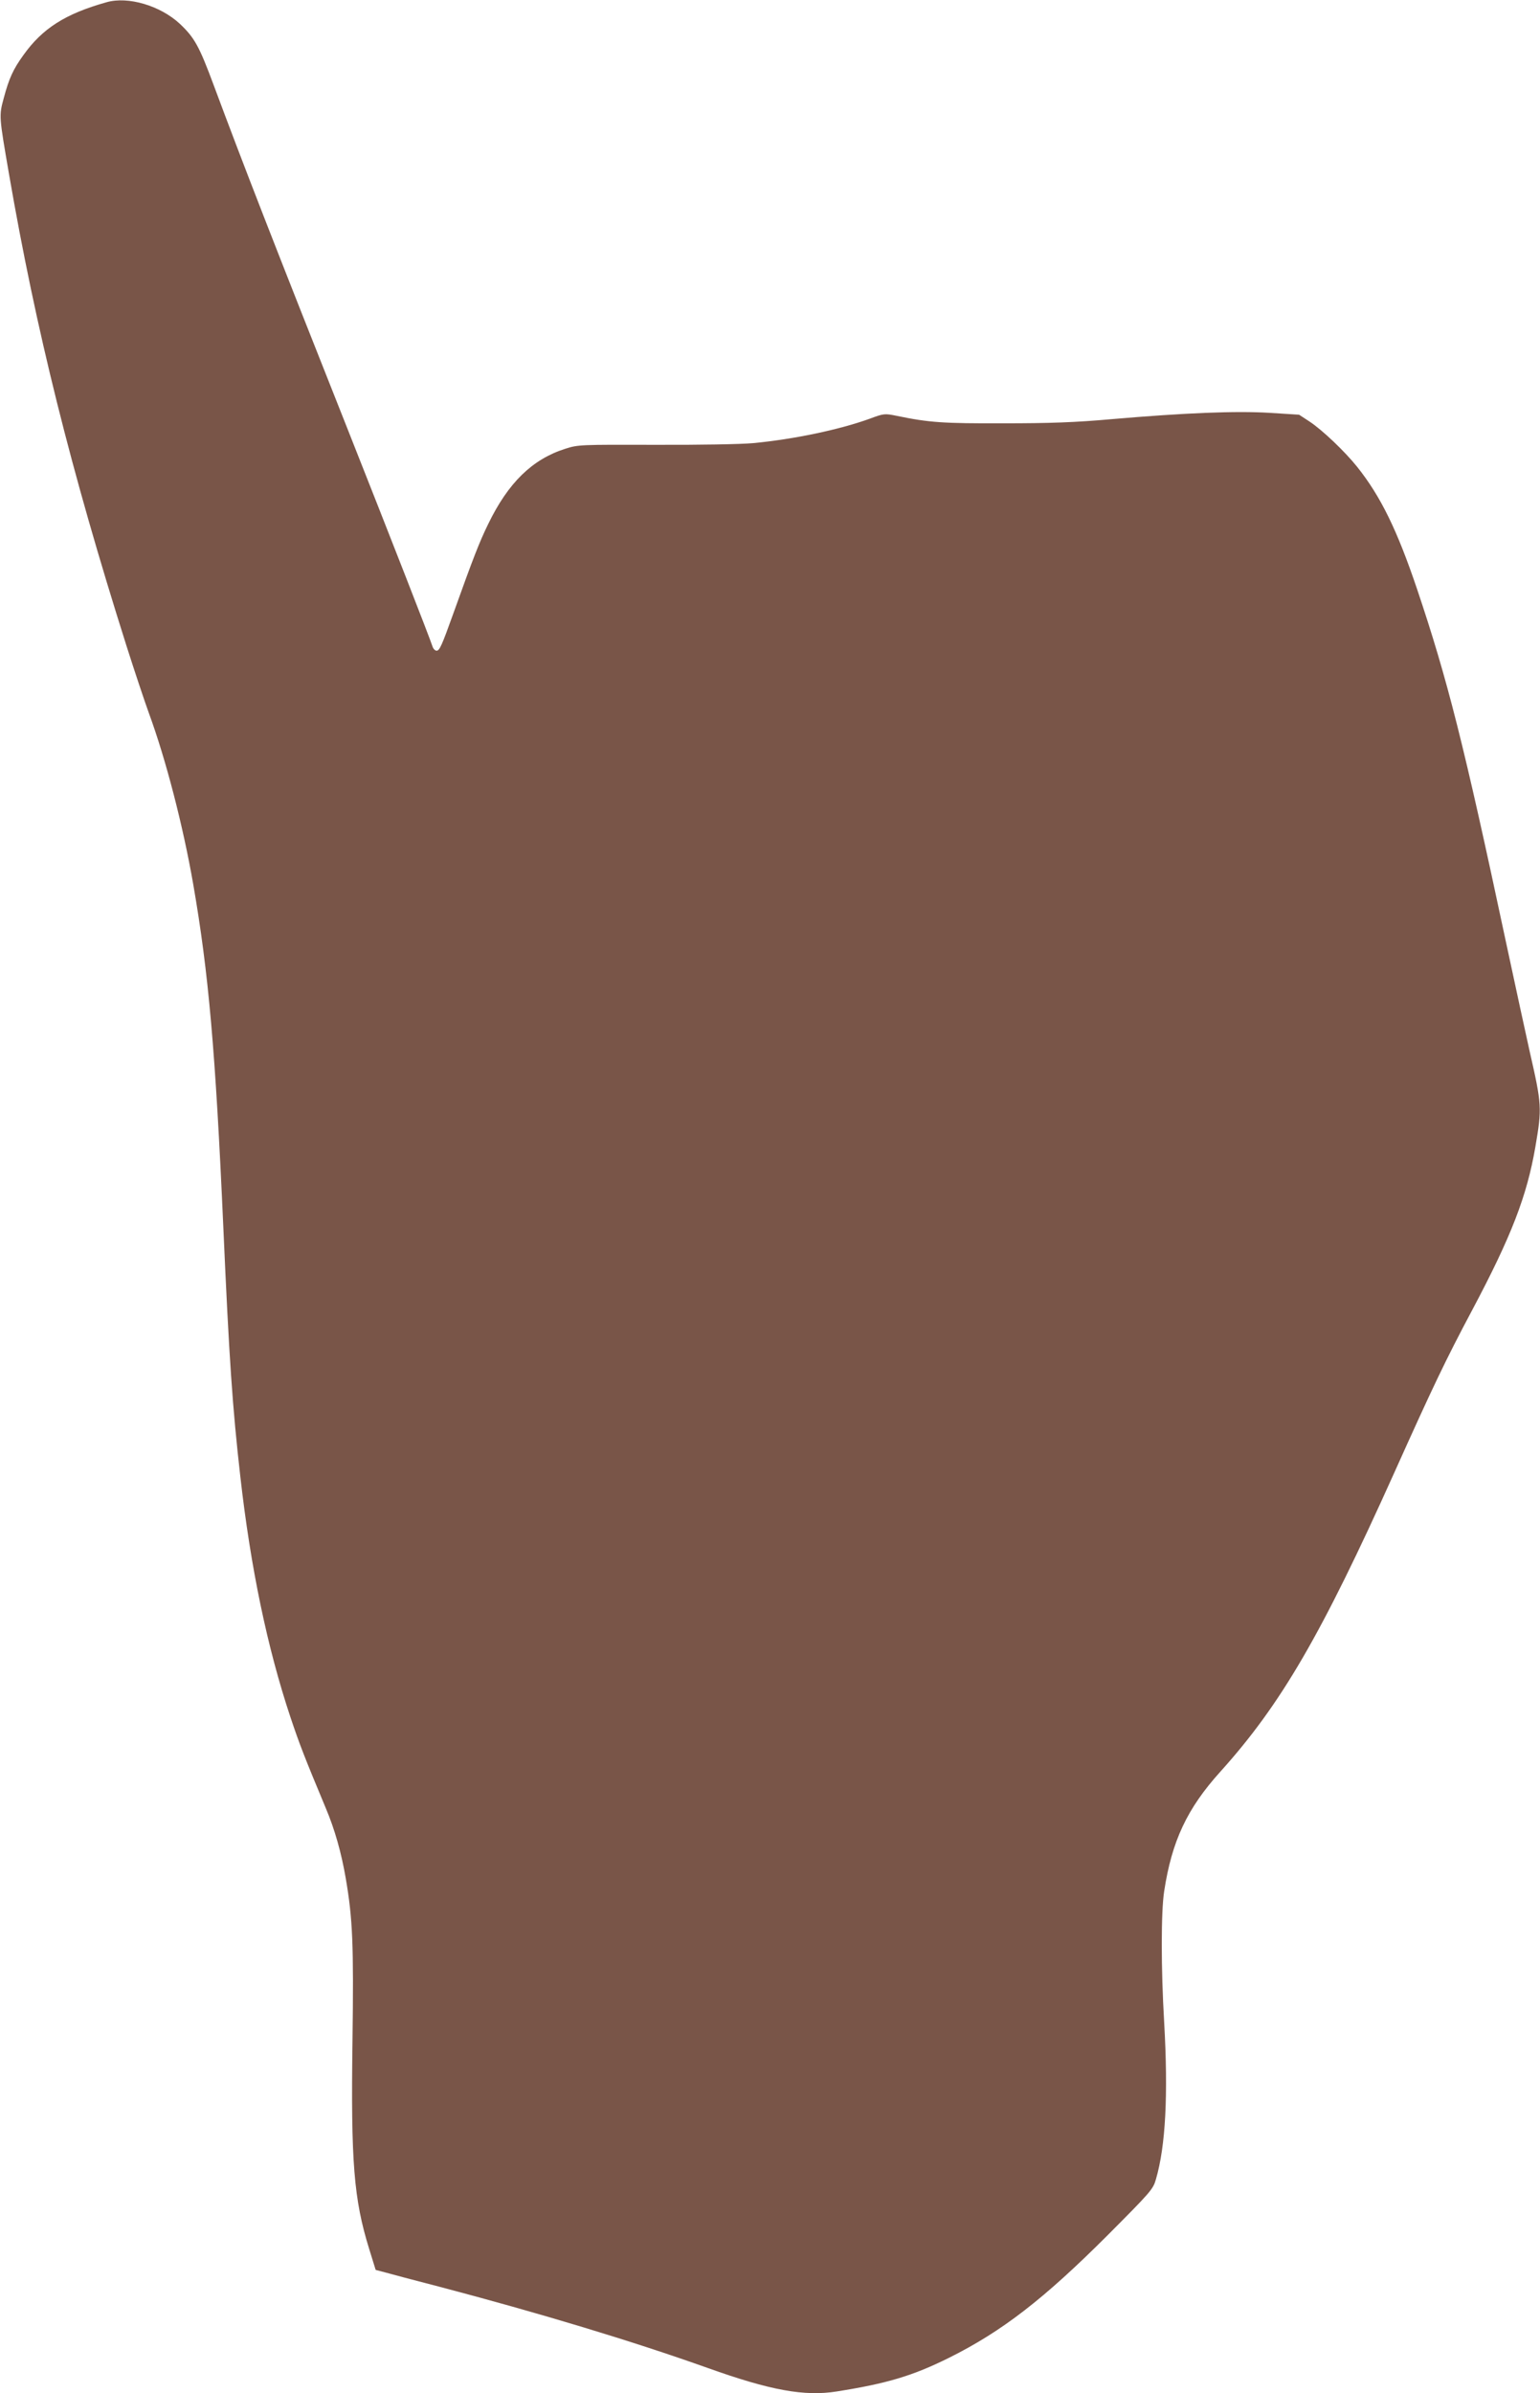 <?xml version="1.0" standalone="no"?>
<!DOCTYPE svg PUBLIC "-//W3C//DTD SVG 20010904//EN"
 "http://www.w3.org/TR/2001/REC-SVG-20010904/DTD/svg10.dtd">
<svg version="1.0" xmlns="http://www.w3.org/2000/svg"
 width="824pt" height="1280pt" viewBox="0 0 824 1280"
 preserveAspectRatio="xMidYMid meet">
<g transform="translate(0,1280) scale(0.1,-0.1)"
fill="#795548" stroke="none">
<path d="M570 12788 c-221 -62 -343 -140 -445 -283 -55 -76 -77 -125 -105
-230 -26 -95 -25 -97 28 -405 144 -834 331 -1584 629 -2525 42 -132 96 -294
120 -360 90 -245 182 -599 237 -915 82 -472 119 -891 161 -1835 31 -703 49
-964 91 -1333 55 -487 144 -914 268 -1286 49 -146 75 -213 189 -486 48 -113
84 -241 107 -376 37 -215 43 -353 36 -869 -9 -648 7 -847 89 -1112 l35 -113
53 -14 c28 -8 156 -42 284 -75 540 -142 1037 -292 1441 -436 333 -119 517
-153 690 -125 266 42 405 83 600 180 283 141 506 313 849 656 230 231 243 245
258 299 52 178 66 452 44 840 -17 287 -17 590 0 700 41 268 122 442 301 640
324 360 539 729 930 1598 208 463 276 605 417 870 210 395 293 611 338 872 36
210 35 226 -31 515 -18 80 -76 348 -129 595 -222 1043 -310 1391 -473 1875
-106 314 -194 495 -321 654 -64 80 -185 196 -255 242 l-55 36 -158 10 c-181
11 -452 0 -848 -34 -189 -17 -329 -22 -575 -22 -323 -1 -399 4 -572 40 -65 13
-68 13 -146 -16 -161 -58 -402 -109 -622 -130 -66 -6 -289 -10 -525 -9 -398 1
-412 1 -480 -21 -177 -56 -306 -182 -413 -403 -47 -96 -80 -181 -186 -477 -62
-173 -74 -200 -90 -200 -8 0 -18 10 -22 23 -14 44 -221 574 -456 1167 -397
1000 -552 1398 -714 1833 -78 210 -103 255 -181 329 -105 98 -278 149 -393
116z"/>
</g>
</svg>
